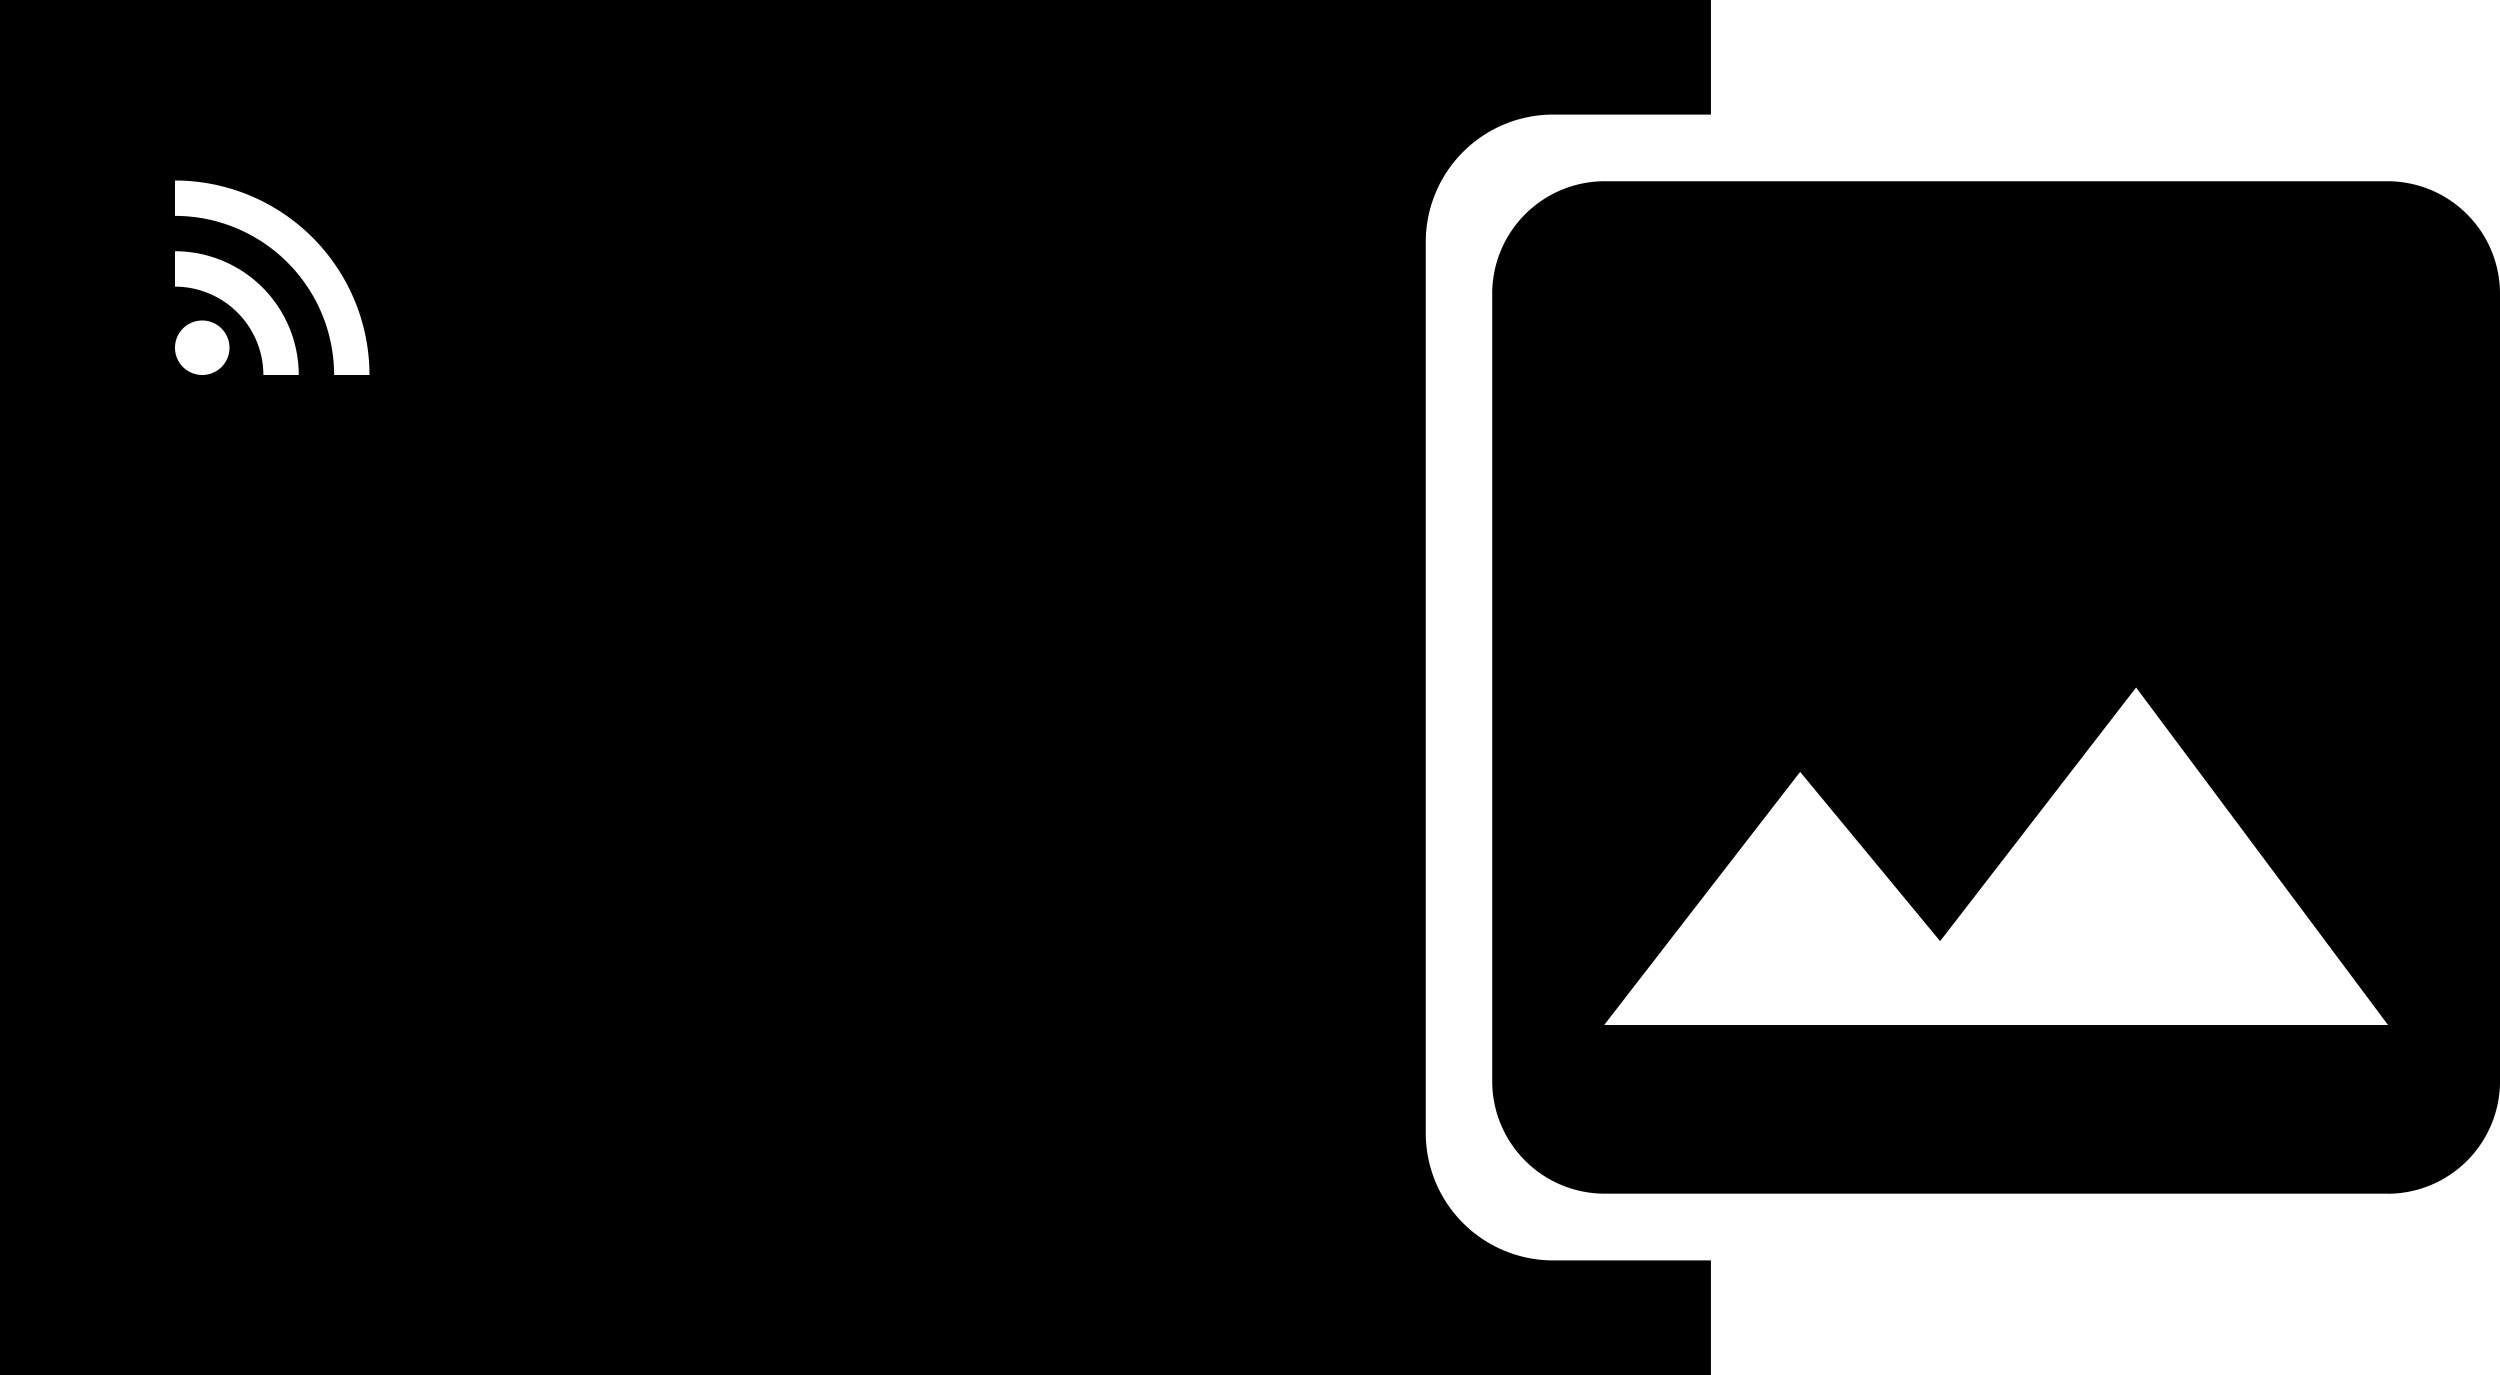 <svg xmlns="http://www.w3.org/2000/svg" width="200" height="110" viewBox="0 0 200 110">
  <path id="Blog_Listing_Header_-_Newsletter_Form" data-name="Blog Listing Header - Newsletter Form" d="M136.876,110H0V0H136.876V9.167H124.2a10.194,10.194,0,0,0-10.139,10.186v71.3A10.193,10.193,0,0,0,124.2,100.833h12.674V110ZM14,14.441v2.83A12.731,12.731,0,0,1,26.73,30h2.83A15.565,15.565,0,0,0,14,14.441Zm0,5.66v2.83A7.079,7.079,0,0,1,21.071,30H23.9A9.9,9.9,0,0,0,14,20.1Zm2.18,5.539a2.18,2.18,0,1,0,2.18,2.181A2.183,2.183,0,0,0,16.18,25.64ZM191.042,95.494H128.335a9,9,0,0,1-8.958-9V23.5a9.005,9.005,0,0,1,8.958-9h62.707a9.005,9.005,0,0,1,8.958,9V86.5a9,9,0,0,1-8.958,9Zm-47.03-33.745h0L128.335,82h62.707L170.887,55,155.21,75.292l-11.2-13.543Z"/>
</svg>
